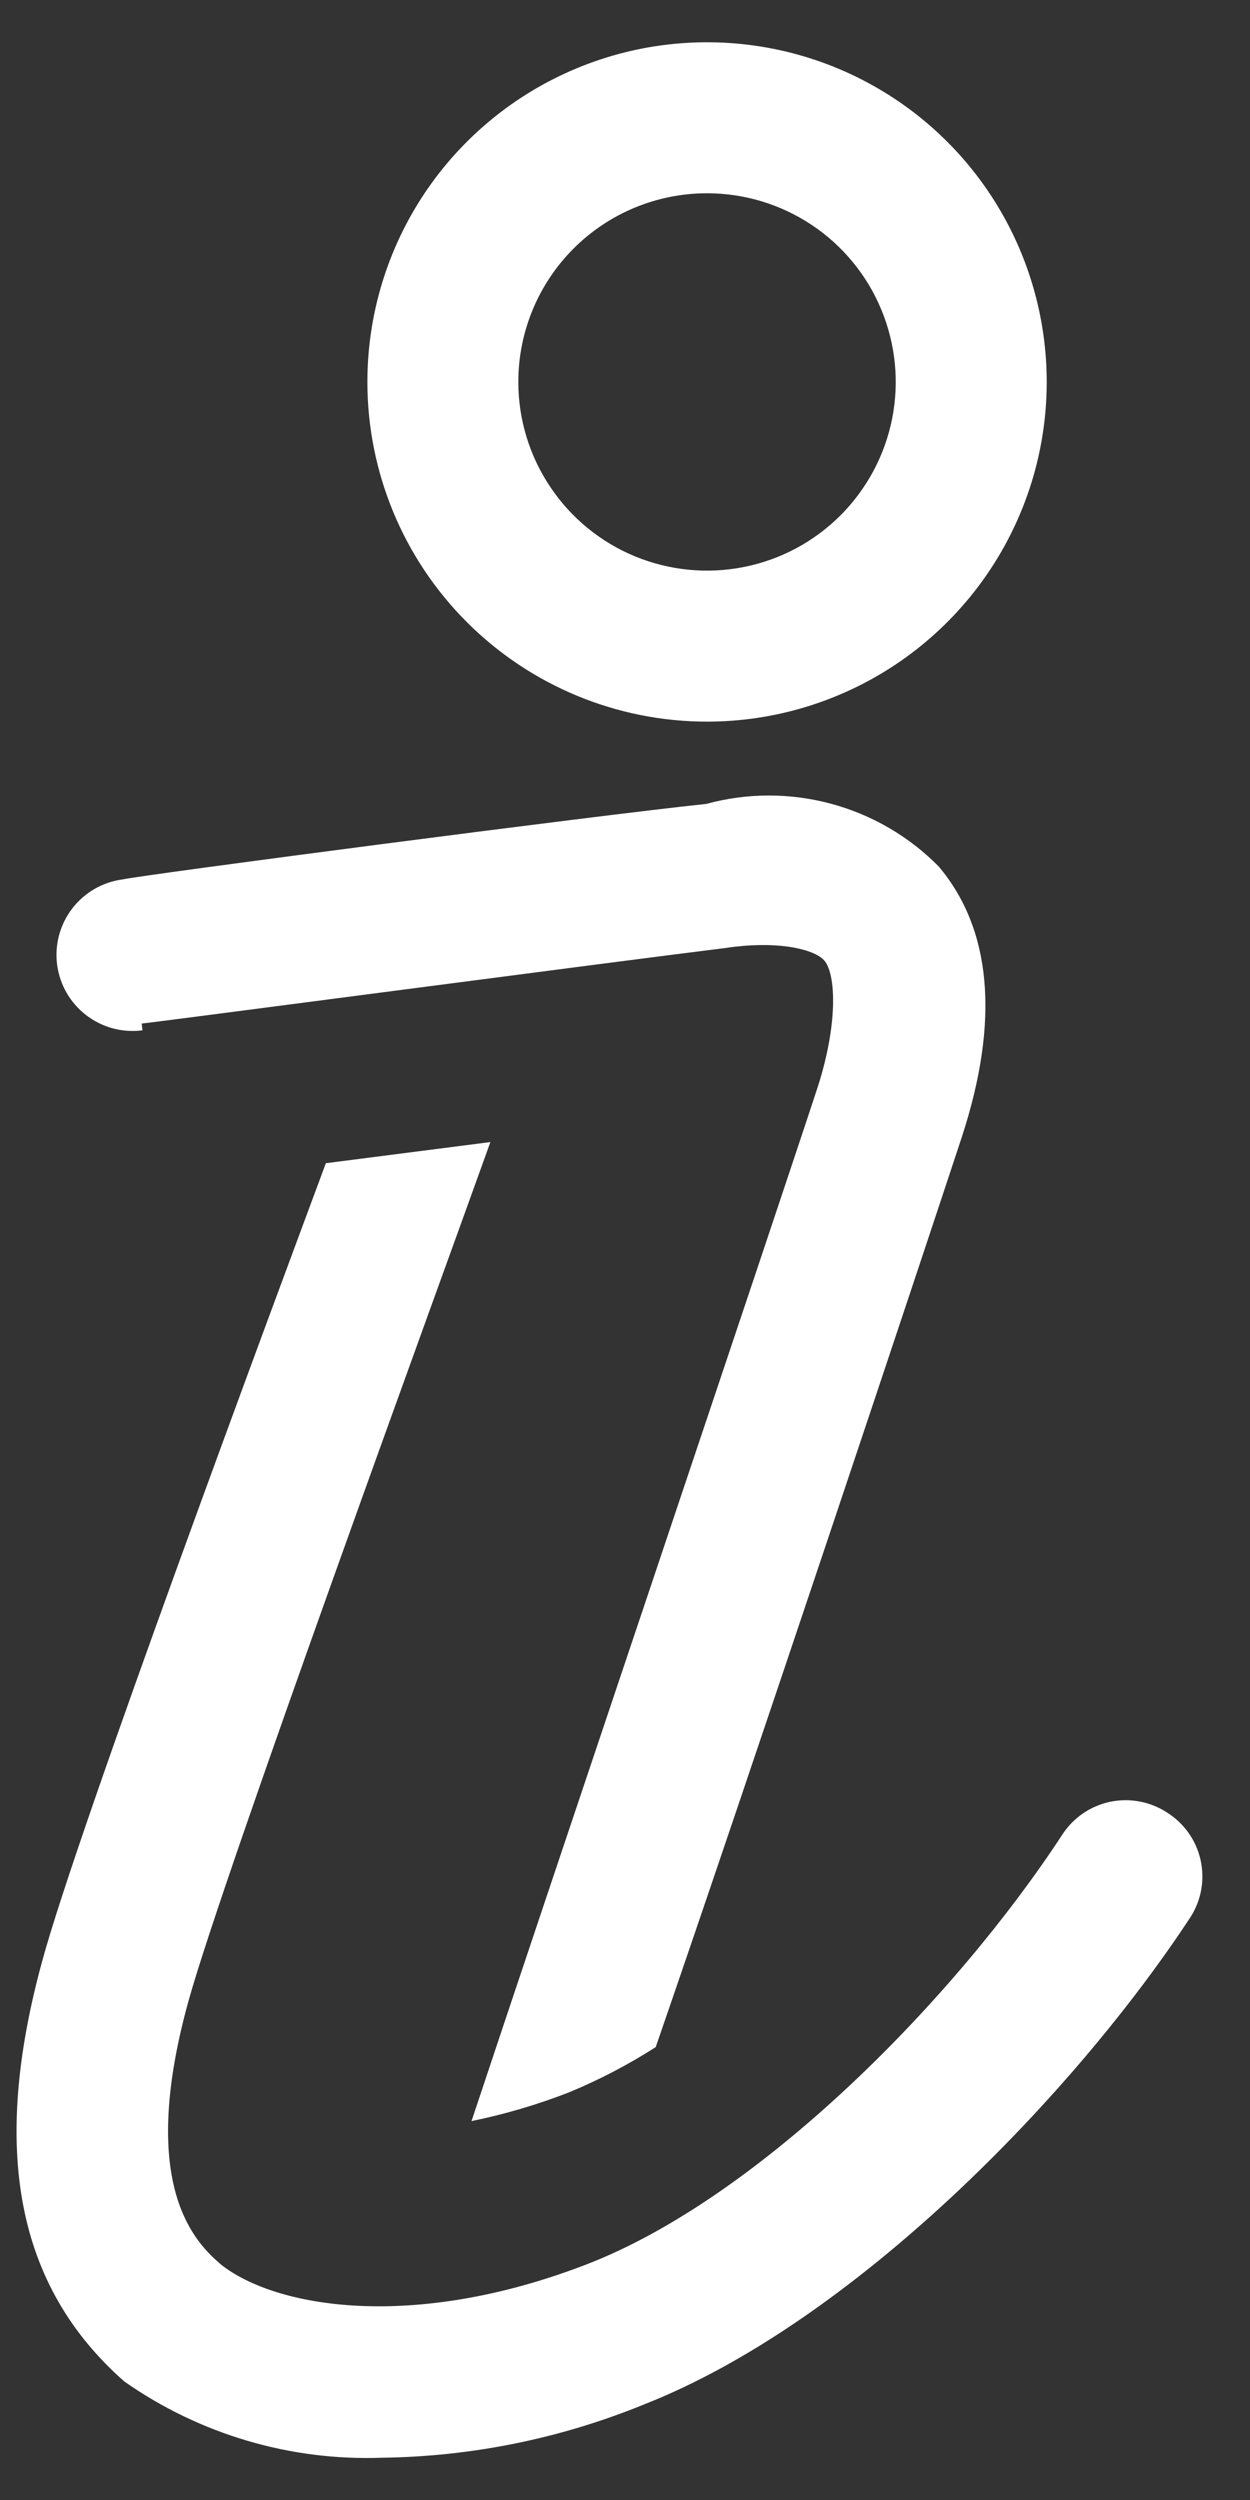 <svg xmlns="http://www.w3.org/2000/svg" width="23" height="46" viewBox="0 0 23 46" fill="none"><rect x="0" y="0" width="23" height="46" fill="#333333" stroke="none"/><path d="M21.468 33.347C21.16 33.148 20.786 33.078 20.427 33.153C20.067 33.229 19.753 33.443 19.551 33.75C17.593 36.75 13.996 40.431 10.787 41.667C7.579 42.903 5.065 42.458 4.065 41.667C3.635 41.292 2.51 40.278 3.468 36.819C4.107 34.514 8.079 23.653 9.023 21.014L5.996 21.403C5.037 23.986 1.426 33.681 0.773 36.097C-0.171 39.556 0.301 42.069 2.287 43.819C3.675 44.792 5.343 45.285 7.037 45.222C8.681 45.2 10.306 44.87 11.829 44.25C15.704 42.736 19.773 38.528 21.912 35.264C22.009 35.109 22.075 34.936 22.105 34.756C22.135 34.576 22.129 34.391 22.088 34.213C22.047 34.035 21.971 33.867 21.864 33.718C21.758 33.57 21.623 33.444 21.468 33.347Z" fill="white"></path><path d="M13.009 13.278C14.246 13.278 15.454 12.911 16.482 12.225C17.51 11.538 18.311 10.562 18.784 9.42C19.257 8.278 19.381 7.021 19.139 5.808C18.898 4.596 18.303 3.482 17.429 2.608C16.555 1.734 15.441 1.139 14.229 0.898C13.017 0.657 11.76 0.78 10.618 1.254C9.476 1.727 8.5 2.528 7.813 3.555C7.126 4.583 6.76 5.792 6.76 7.028C6.76 8.685 7.418 10.275 8.59 11.447C9.762 12.619 11.352 13.278 13.009 13.278ZM13.009 3.556C13.696 3.556 14.368 3.759 14.939 4.141C15.51 4.522 15.955 5.065 16.217 5.699C16.48 6.333 16.549 7.032 16.415 7.705C16.281 8.379 15.95 8.997 15.465 9.483C14.979 9.969 14.361 10.299 13.687 10.433C13.013 10.567 12.315 10.498 11.681 10.236C11.046 9.973 10.504 9.528 10.123 8.957C9.741 8.386 9.537 7.715 9.537 7.028C9.537 6.107 9.903 5.224 10.554 4.573C11.206 3.921 12.089 3.556 13.009 3.556Z" fill="white"></path><path d="M2.607 18.833C2.69 18.833 11.315 17.694 13.343 17.444C14.246 17.306 14.926 17.444 15.148 17.653C15.371 17.861 15.44 18.764 15.051 19.986C14.204 22.569 9.926 35.264 8.676 39.028C9.287 38.903 9.887 38.726 10.468 38.5C11.024 38.27 11.559 37.991 12.065 37.667C13.773 32.722 16.968 23.139 17.69 20.944C18.412 18.75 18.232 17.083 17.273 15.944C16.727 15.39 16.042 14.991 15.291 14.789C14.539 14.586 13.747 14.587 12.996 14.792C11.009 15 2.621 16.097 2.26 16.181C1.891 16.228 1.557 16.421 1.33 16.715C1.104 17.009 1.003 17.382 1.051 17.75C1.099 18.118 1.291 18.453 1.586 18.679C1.88 18.906 2.252 19.006 2.621 18.958L2.607 18.833Z" fill="white"></path></svg>